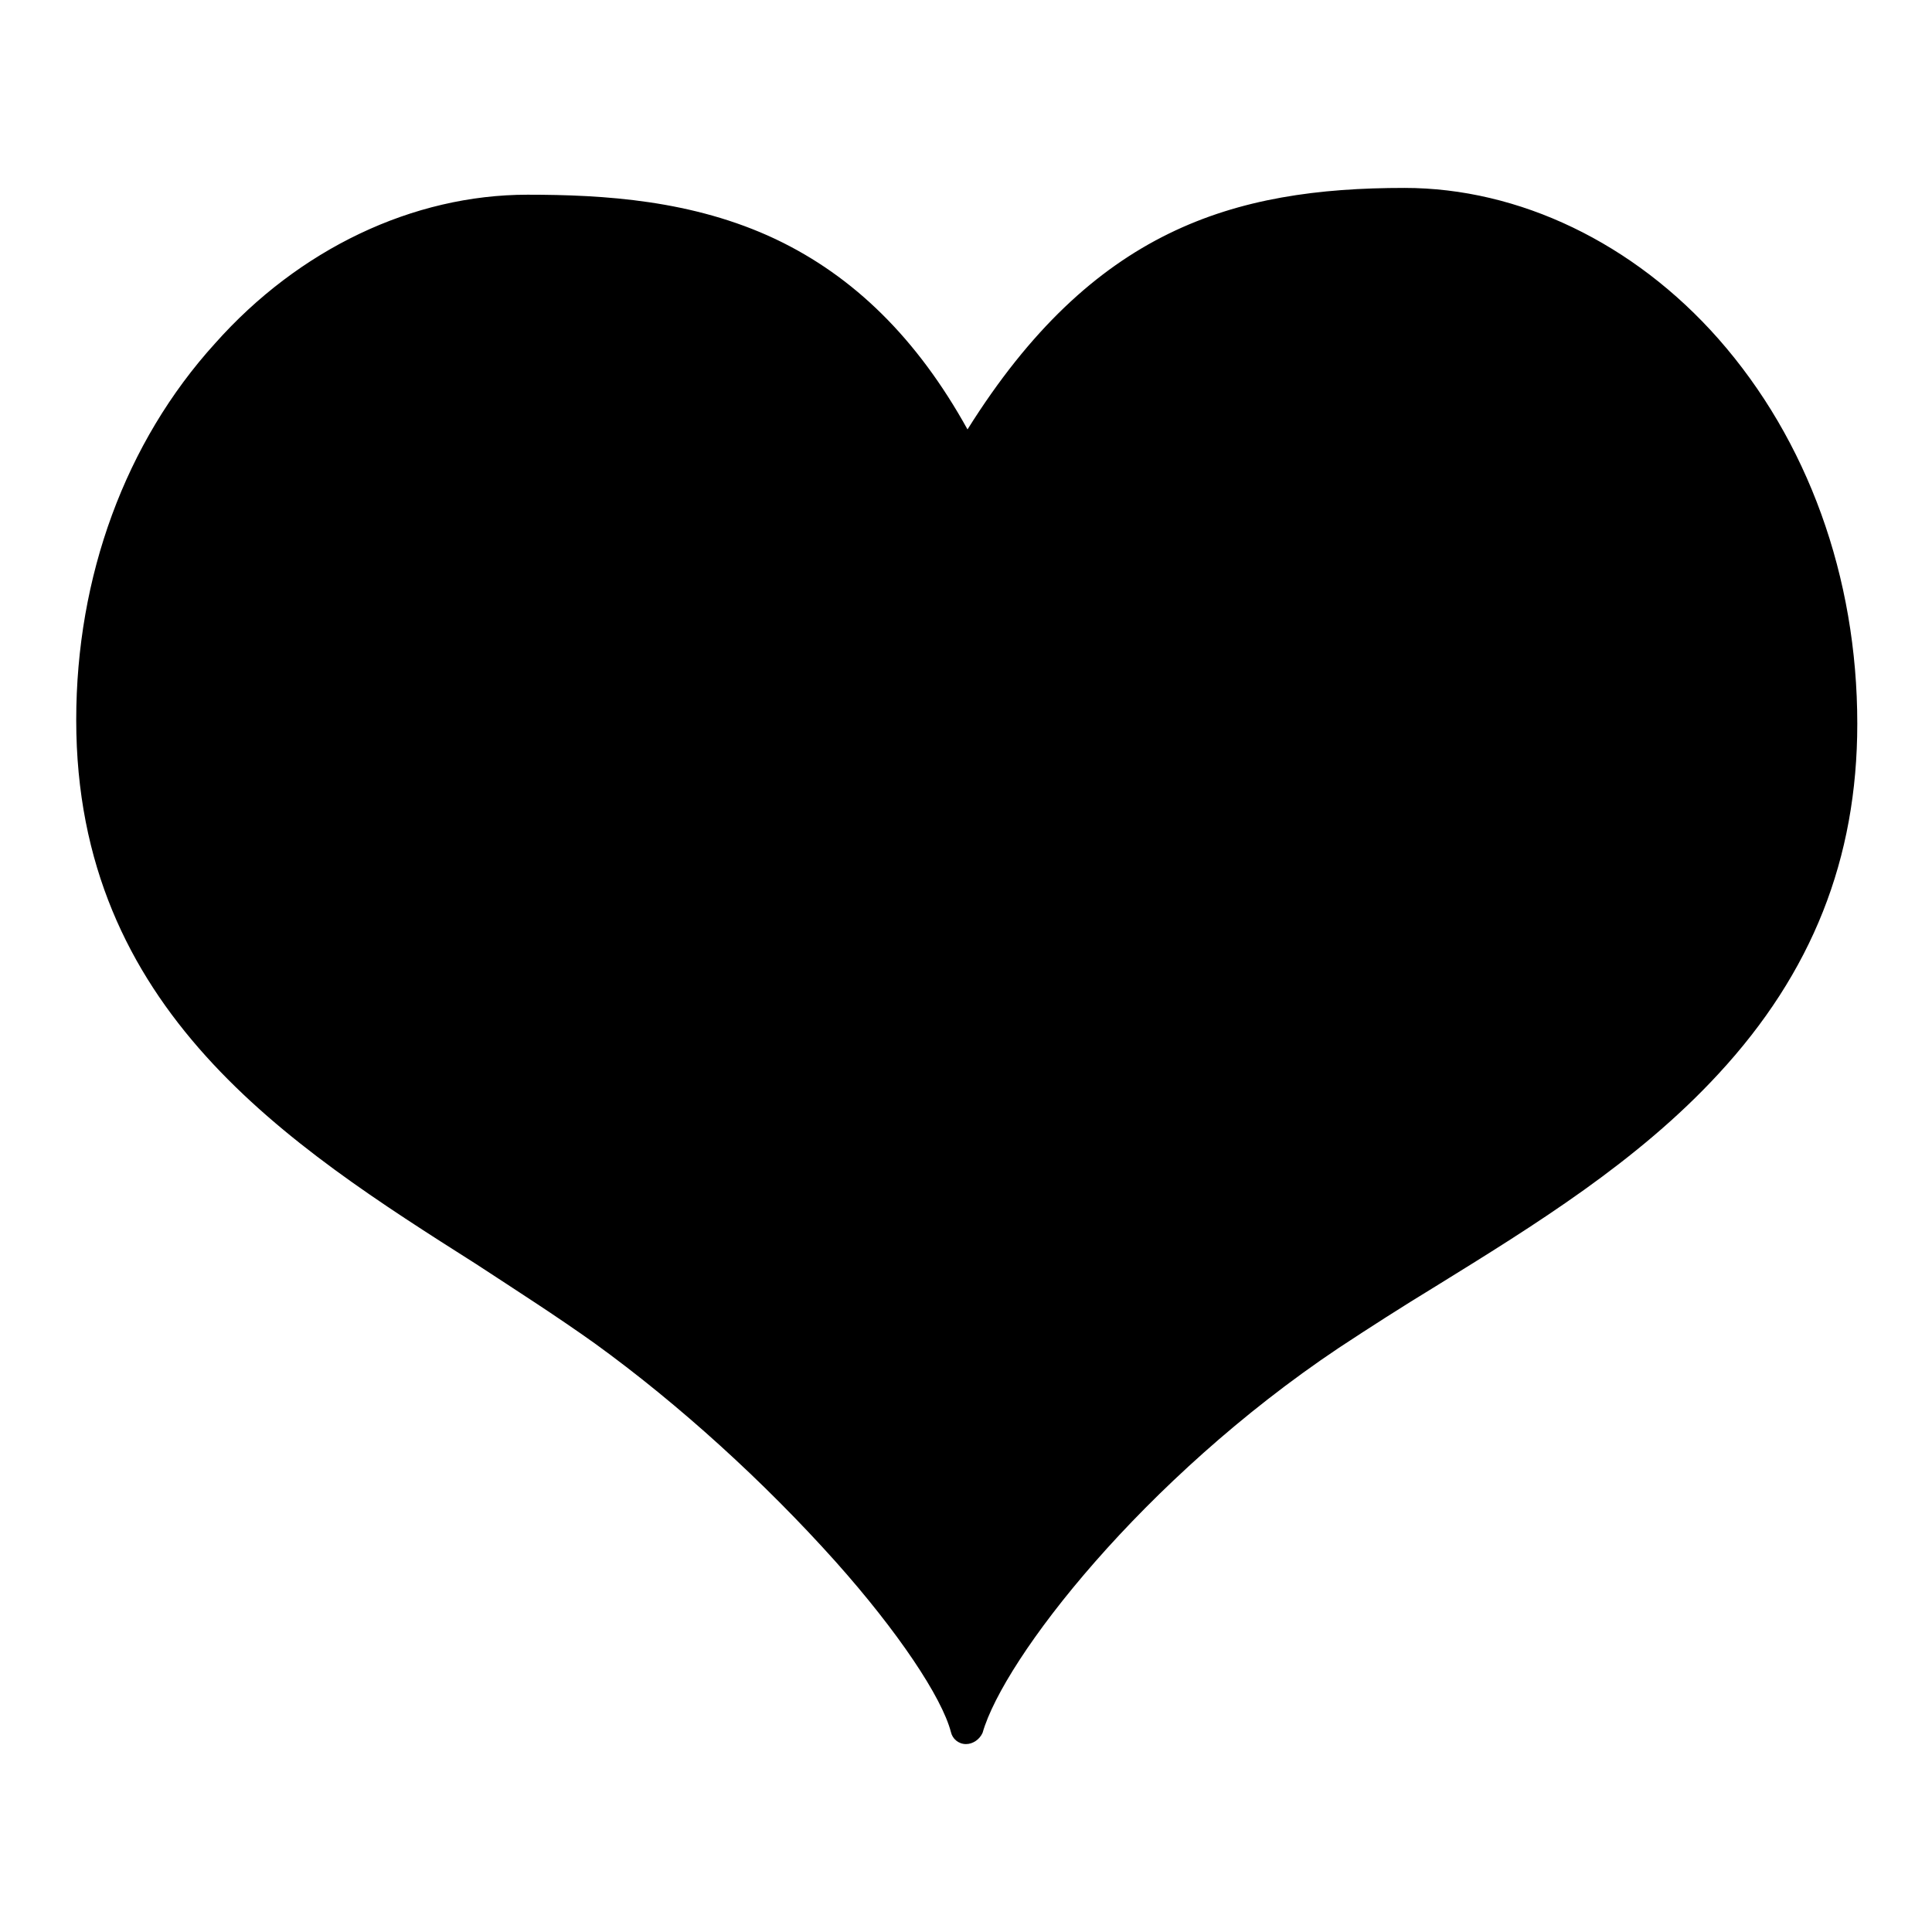 <?xml version="1.0" encoding="utf-8"?>
<!-- Svg Vector Icons : http://www.onlinewebfonts.com/icon -->
<!DOCTYPE svg PUBLIC "-//W3C//DTD SVG 1.1//EN" "http://www.w3.org/Graphics/SVG/1.1/DTD/svg11.dtd">
<svg version="1.1" xmlns="http://www.w3.org/2000/svg" xmlns:xlink="http://www.w3.org/1999/xlink" x="0px" y="0px" viewBox="0 0 256 256" enable-background="new 0 0 256 256" xml:space="preserve">
<g><g><path fill="#000000" d="M186,27c29.5,0,57.9,28.3,57.9,68.9c0,45.6-40.6,62.7-67.8,80.9c-26.4,17.7-45.1,41.9-48,52.2c-2.5-10.1-23.6-35-48-52.7C53.2,156.9,12.1,141,12.1,95.4C12.1,56,40.4,28,69.9,28c22.5,0,43.5,4.1,58.1,33.3C145,32.2,163.9,27,186,27L186,27z"/><path fill="#000000" d="M128,231.1L128,231.1c-1,0-1.8-0.7-2-1.6c-1.2-4.6-7-13.3-15.3-22.6c-9.4-10.5-20.7-20.8-31.9-28.9c-4.9-3.5-10.2-6.9-15.7-10.5c-24.9-15.8-53-33.7-53-72.1c0-19,6.5-36.8,18.4-49.9C39.6,33,54.7,25.8,69.9,25.8c10.1,0,21.9,0.7,32.9,5.9c10.3,4.9,18.7,13.1,25.4,25.2c16.6-26.5,35.2-32,57.9-32c15.2,0,30.4,7.3,41.6,20c11.8,13.4,18.4,31.5,18.4,51c0,17.9-6,33-18.4,46.4c-10.7,11.6-24.3,20-37.4,28.1c-4.6,2.8-8.8,5.5-12.9,8.2c-26,17.4-44.4,41.2-47.2,51C129.8,230.5,128.9,231.1,128,231.1z M69.9,30.1c-26.8,0-55.6,25-55.6,65.3c0,36,27.1,53.3,51,68.6c5.7,3.6,11,7,16,10.6c21.4,15.5,40.4,36.5,46.8,48.8c6.2-12.1,23.3-32.6,46.9-48.4c4.1-2.7,8.4-5.4,13-8.3c25.3-15.6,53.9-33.3,53.9-70.9c0-18.5-6.1-35.6-17.3-48.2C214,35.9,200,29.2,186,29.2c-22.7,0-40,5.6-56.2,33.2c-0.4,0.7-1.1,1.1-1.9,1.1c-0.8,0-1.5-0.5-1.8-1.2C112.7,35.6,93.9,30.1,69.9,30.1z"/></g></g>
</svg>